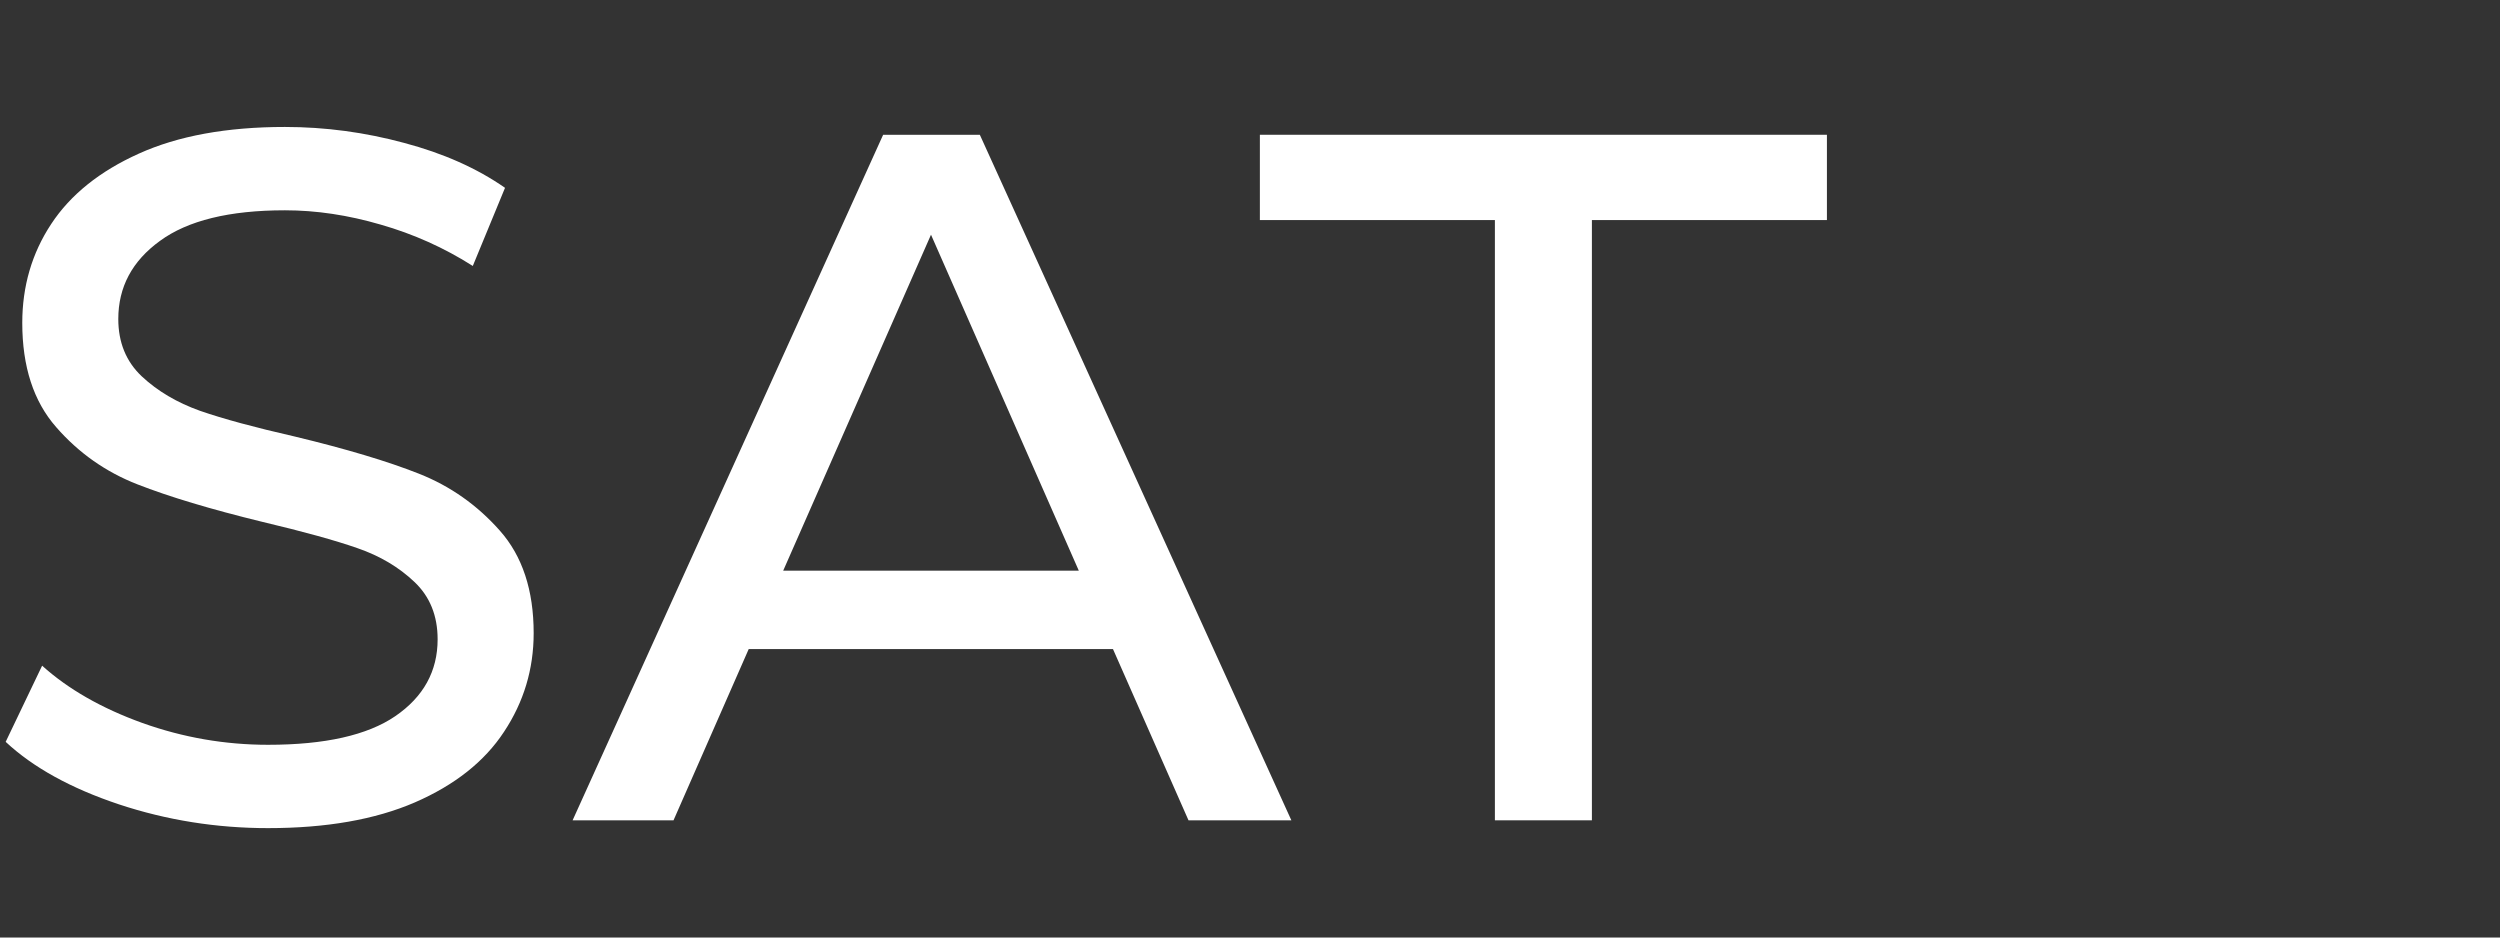 <svg xmlns="http://www.w3.org/2000/svg" xmlns:xlink="http://www.w3.org/1999/xlink" width="160" zoomAndPan="magnify" viewBox="0 0 120 45" height="60" preserveAspectRatio="xMidYMid meet" version="1.0"><rect x="0" y="0" width="120" height="45" fill="#333333" stroke="none"/><defs><g/></defs><g fill="#ffffff" fill-opacity="1"><g transform="translate(-1.65, 39.375)"><g><path d="M 14.516 0.375 C 12.047 0.375 9.66 -0.004 7.359 -0.766 C 5.055 -1.535 3.242 -2.535 1.922 -3.766 L 3.672 -7.422 C 4.922 -6.297 6.523 -5.379 8.484 -4.672 C 10.441 -3.973 12.453 -3.625 14.516 -3.625 C 17.242 -3.625 19.281 -4.082 20.625 -5 C 21.977 -5.926 22.656 -7.156 22.656 -8.688 C 22.656 -9.82 22.285 -10.738 21.547 -11.438 C 20.805 -12.145 19.895 -12.688 18.812 -13.062 C 17.738 -13.438 16.211 -13.859 14.234 -14.328 C 11.766 -14.93 9.77 -15.531 8.25 -16.125 C 6.727 -16.719 5.426 -17.633 4.344 -18.875 C 3.258 -20.113 2.719 -21.781 2.719 -23.875 C 2.719 -25.633 3.18 -27.219 4.109 -28.625 C 5.035 -30.031 6.438 -31.156 8.312 -32 C 10.195 -32.852 12.535 -33.281 15.328 -33.281 C 17.266 -33.281 19.172 -33.023 21.047 -32.516 C 22.93 -32.016 24.547 -31.297 25.891 -30.359 L 24.344 -26.609 C 22.969 -27.484 21.492 -28.145 19.922 -28.594 C 18.359 -29.051 16.828 -29.281 15.328 -29.281 C 12.66 -29.281 10.66 -28.789 9.328 -27.812 C 7.992 -26.844 7.328 -25.594 7.328 -24.062 C 7.328 -22.938 7.703 -22.02 8.453 -21.312 C 9.211 -20.602 10.145 -20.051 11.25 -19.656 C 12.363 -19.27 13.879 -18.859 15.797 -18.422 C 18.266 -17.828 20.25 -17.234 21.75 -16.641 C 23.258 -16.047 24.555 -15.133 25.641 -13.906 C 26.723 -12.688 27.266 -11.047 27.266 -8.984 C 27.266 -7.254 26.789 -5.676 25.844 -4.25 C 24.906 -2.82 23.477 -1.691 21.562 -0.859 C 19.656 -0.035 17.305 0.375 14.516 0.375 Z M 14.516 0.375 "/></g></g></g><g fill="#ffffff" fill-opacity="1"><g transform="translate(27.532, 39.375)"><g><path d="M 25.891 -8.219 L 8.406 -8.219 L 4.797 0 L -0.047 0 L 14.859 -32.906 L 19.5 -32.906 L 34.453 0 L 29.516 0 Z M 24.25 -11.984 L 17.156 -28.109 L 10.062 -11.984 Z M 24.25 -11.984 "/></g></g></g><g fill="#ffffff" fill-opacity="1"><g transform="translate(60.286, 39.375)"><g><path d="M 11.469 -28.812 L 0.188 -28.812 L 0.188 -32.906 L 27.406 -32.906 L 27.406 -28.812 L 16.125 -28.812 L 16.125 0 L 11.469 0 Z M 11.469 -28.812 "/></g></g></g></svg>
